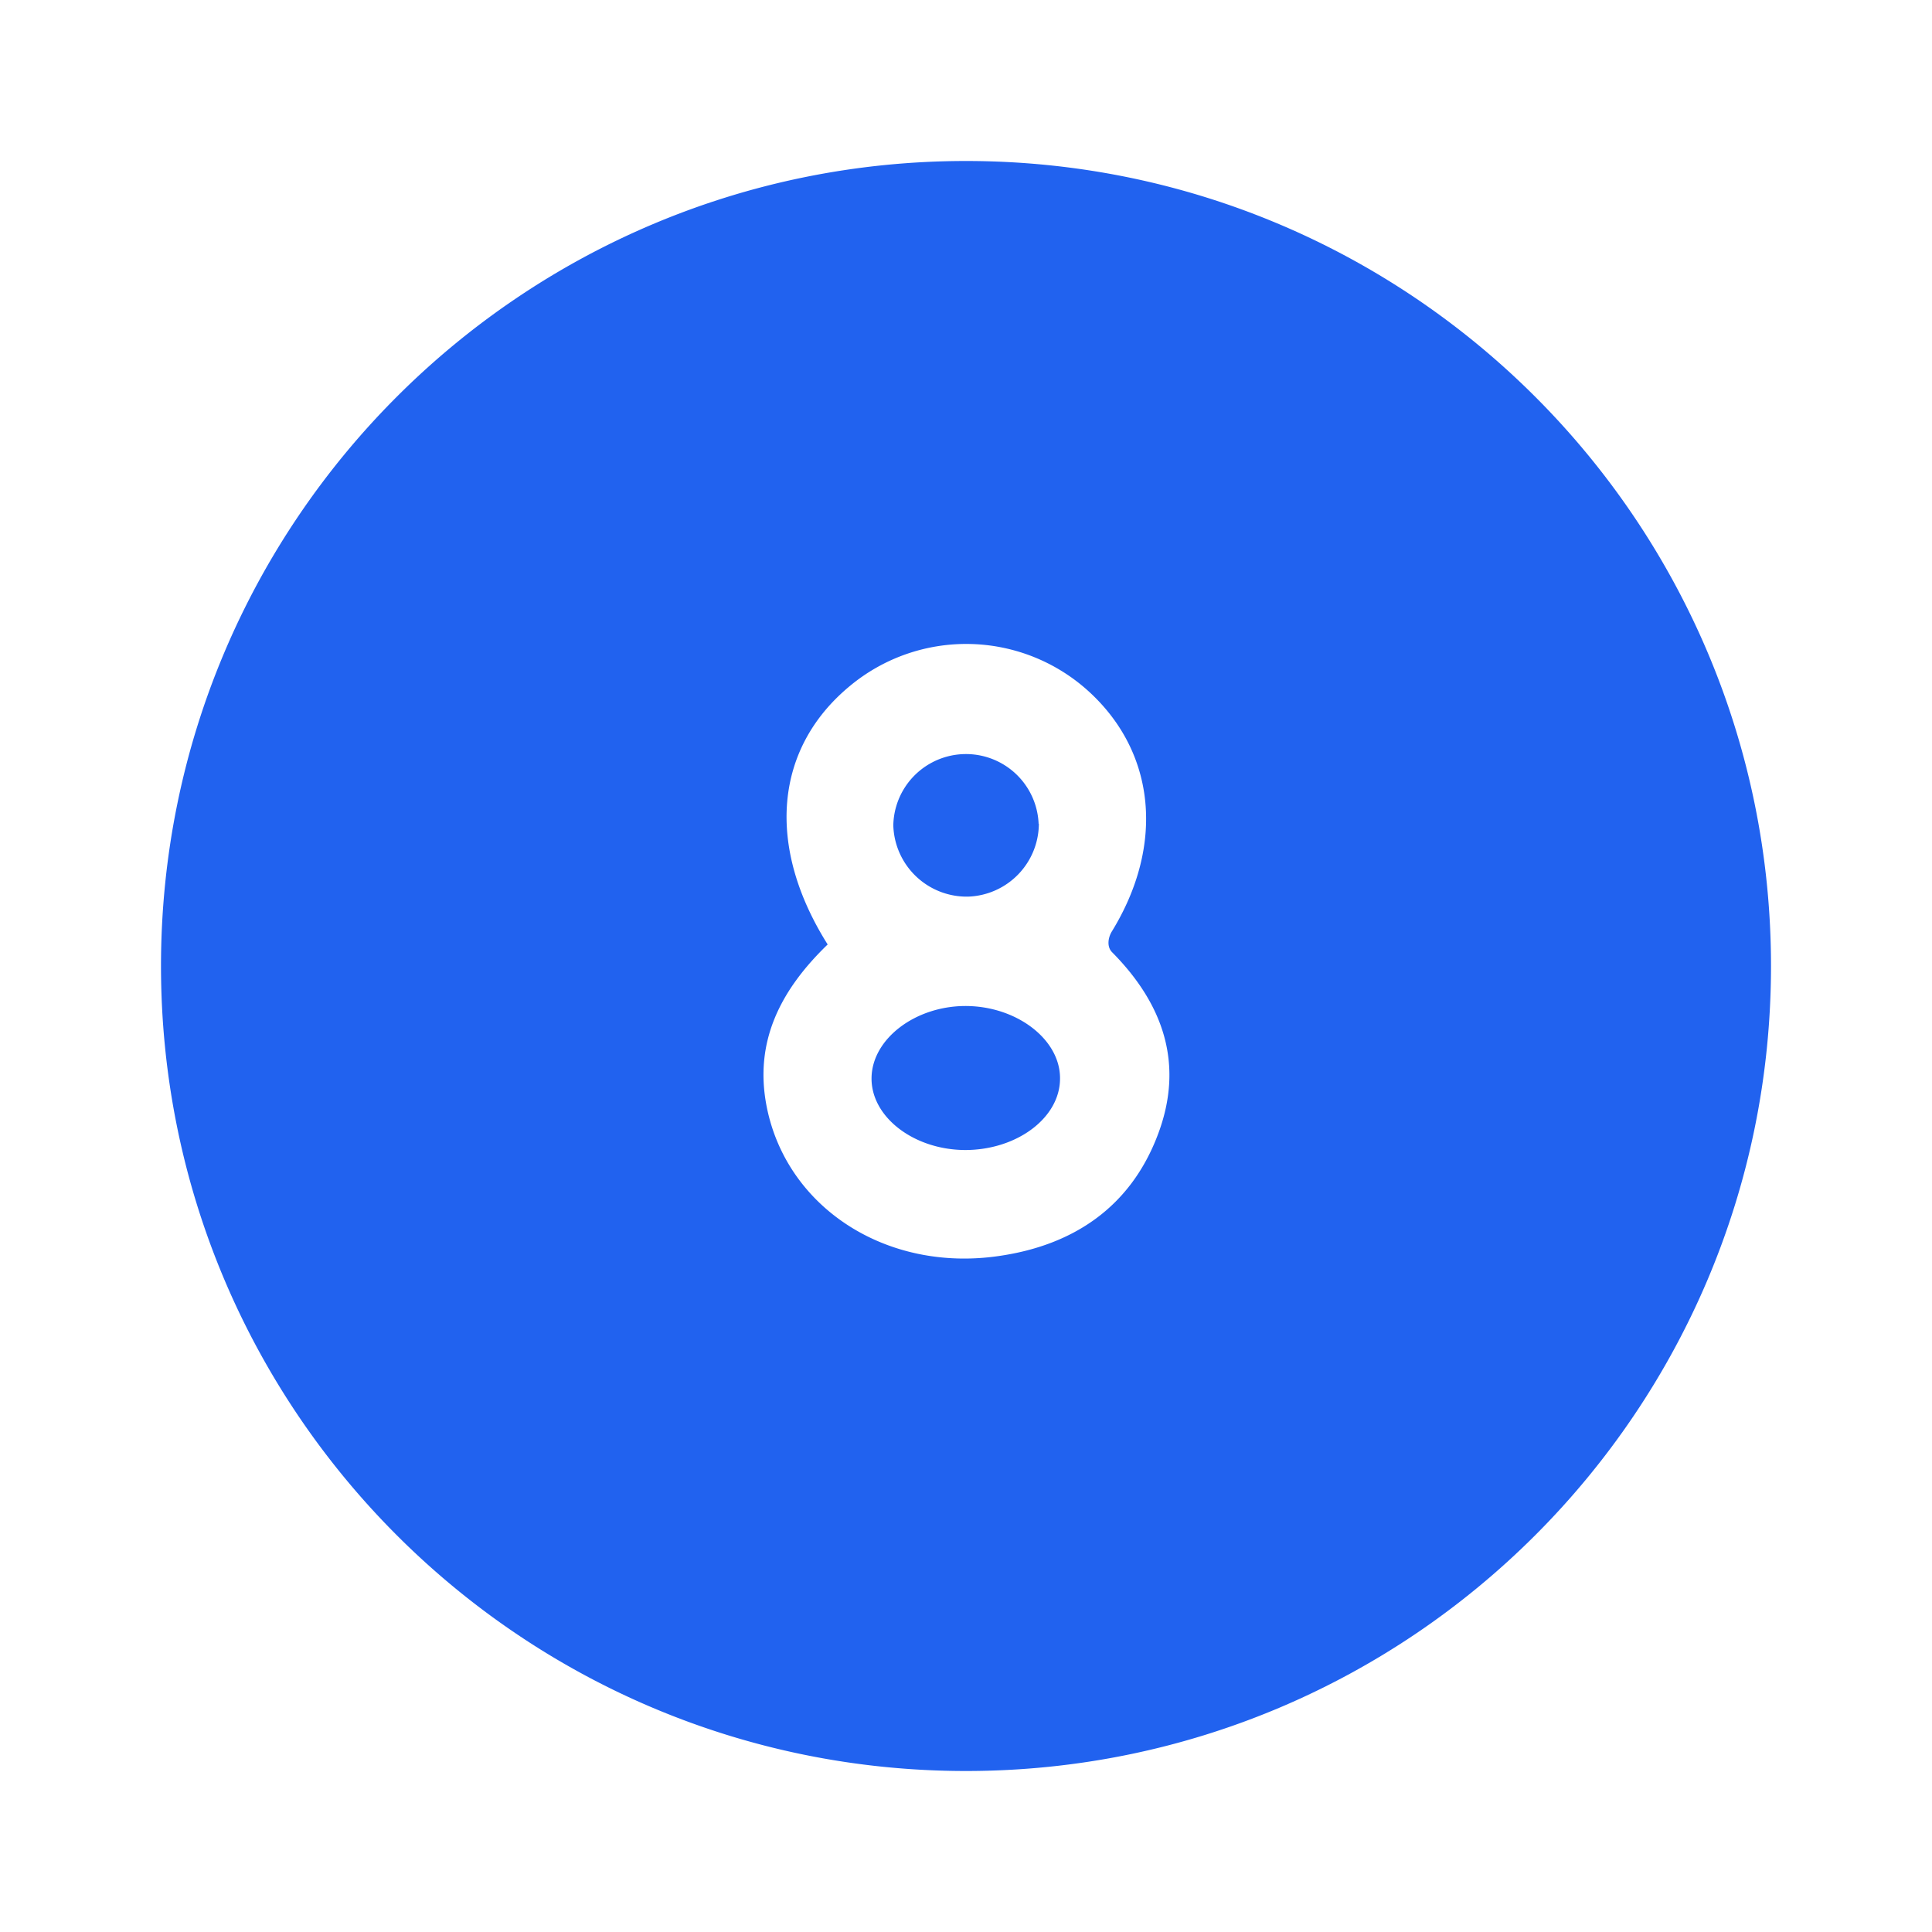 <svg xmlns="http://www.w3.org/2000/svg" width="24" height="24" fill="none" class="nuxt-svgo nuxt-icon nuxt-icon--fill group-hover:text-text-secondary-nested text-2xl text-base-primary-dark" viewBox="0 0 24 24"><g fill="#2162EF" data-figma-bg-blur-radius="8"><path d="M13.168 13.393c.004.49-.533.893-1.179.893-.646-.003-1.179-.42-1.162-.91.016-.476.543-.875 1.159-.879.636-.003 1.182.41 1.182.896Zm-.266-3.16.003.001a.91.91 0 0 1-.872.904.912.912 0 0 1-.936-.886.903.903 0 0 1 1.805-.02Z"></path><path fill-rule="evenodd" d="M12 22c5.523 0 10-4.477 10-10S17.523 2 12 2 2 6.477 2 12s4.477 10 10 10Zm-1.72-10.27h.001l.001.002c-.586.566-.917 1.207-.758 2.015.247 1.252 1.486 2.062 2.888 1.855.92-.133 1.632-.606 1.972-1.509.33-.873.067-1.622-.57-2.265-.065-.066-.051-.177-.003-.256.656-1.067.55-2.217-.283-2.98a2.26 2.26 0 0 0-2.971-.07c-.936.774-1.046 1.986-.277 3.208Z" clip-rule="evenodd"></path></g></svg>